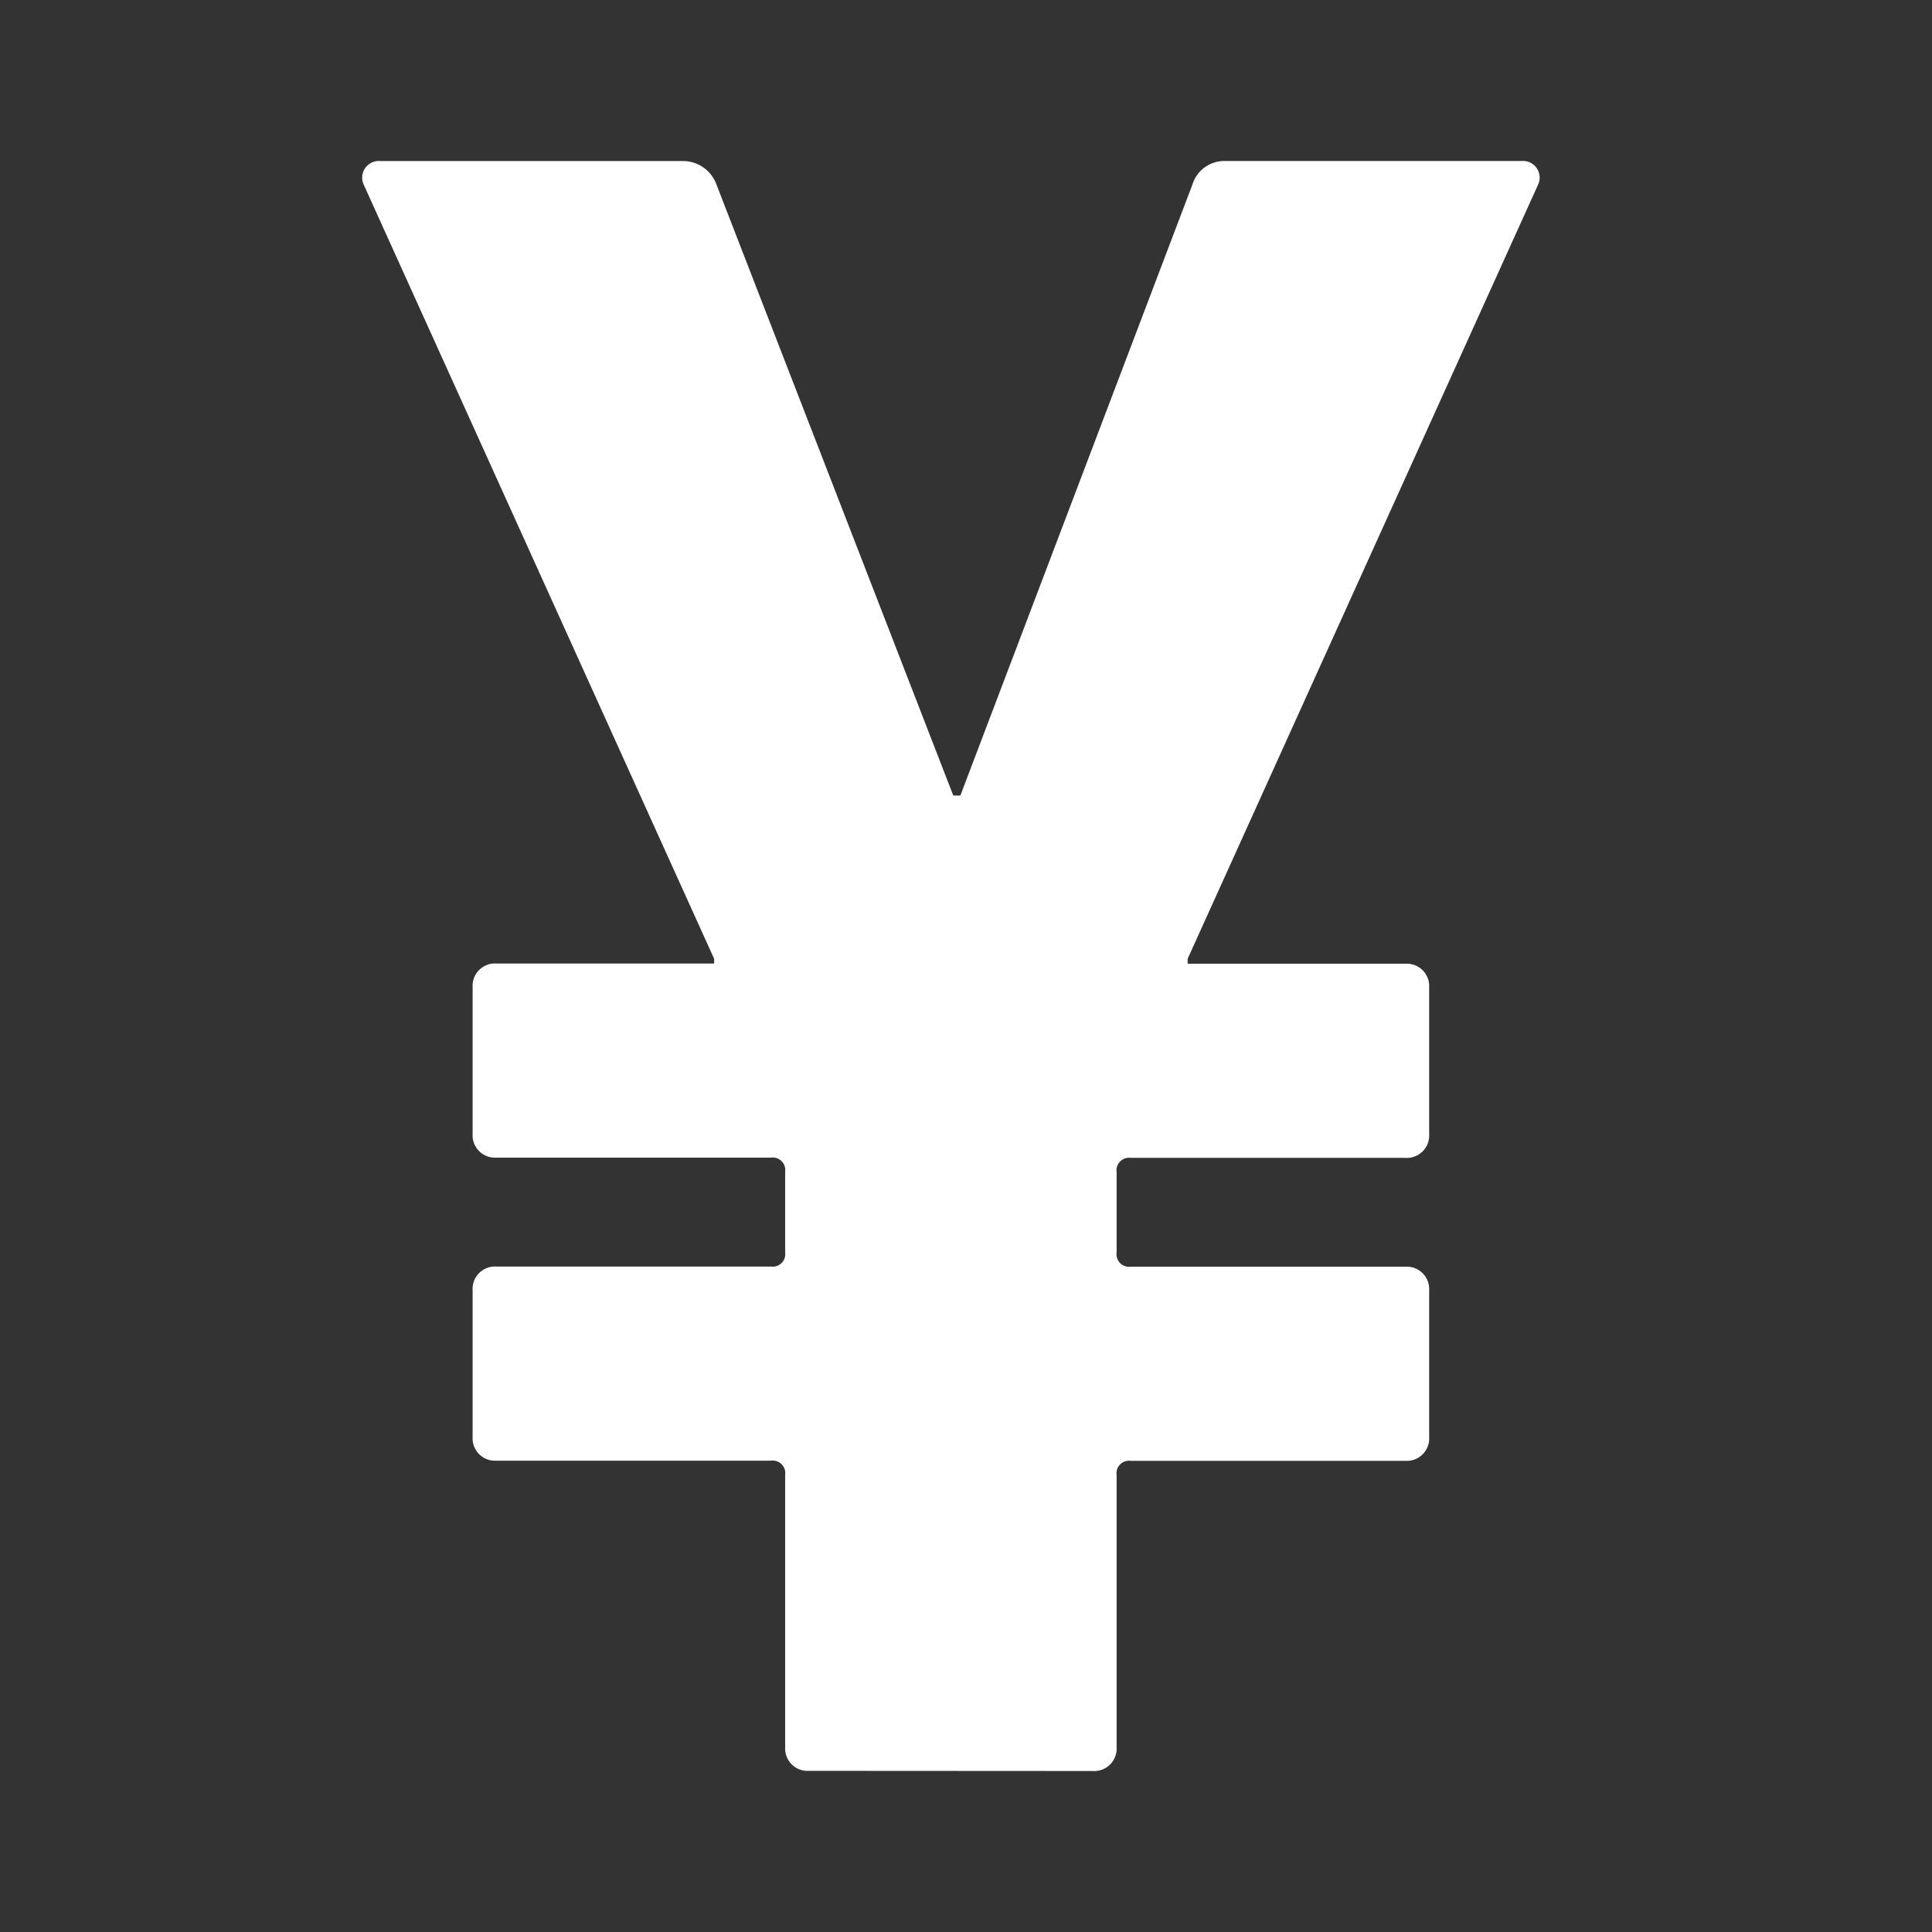 <svg xmlns="http://www.w3.org/2000/svg" width="48" height="48" viewBox="0 0 48 48">
  <rect x="0" y="0" width="48" height="48" fill="#333333" stroke="none"/>
  <g id="howto_icon03" transform="translate(-696 -2638)">
    <path id="パス_32" data-name="パス 32" d="M-2.73-17.12a.556.556,0,0,0,.588-.588v-6.765a.312.312,0,0,1,.353-.353H5.035a.556.556,0,0,0,.588-.588v-3.647a.556.556,0,0,0-.588-.588H-1.789A.312.312,0,0,1-2.142-30v-2a.312.312,0,0,1,.353-.353H5.035a.556.556,0,0,0,.588-.588v-3.647a.556.556,0,0,0-.588-.588H-.377V-37.3L8.329-56.532a.414.414,0,0,0-.412-.588H.564a.831.831,0,0,0-.824.588L-6.024-41.355H-6.2l-5.882-15.176a.885.885,0,0,0-.824-.588h-7.529a.414.414,0,0,0-.412.588L-12.142-37.3v.118h-5.412a.556.556,0,0,0-.588.588v3.647a.556.556,0,0,0,.588.588h6.824a.312.312,0,0,1,.353.353v2a.312.312,0,0,1-.353.353h-6.824a.556.556,0,0,0-.588.588v3.647a.556.556,0,0,0,.588.588h6.824a.312.312,0,0,1,.353.353v6.765a.556.556,0,0,0,.588.588Z" transform="translate(725.884 2699.12)" fill="#fff"/>
    <rect id="長方形_78" data-name="長方形 78" width="48" height="48" transform="translate(696 2638)" fill="none" opacity="0.5"/>
  </g>
</svg>

